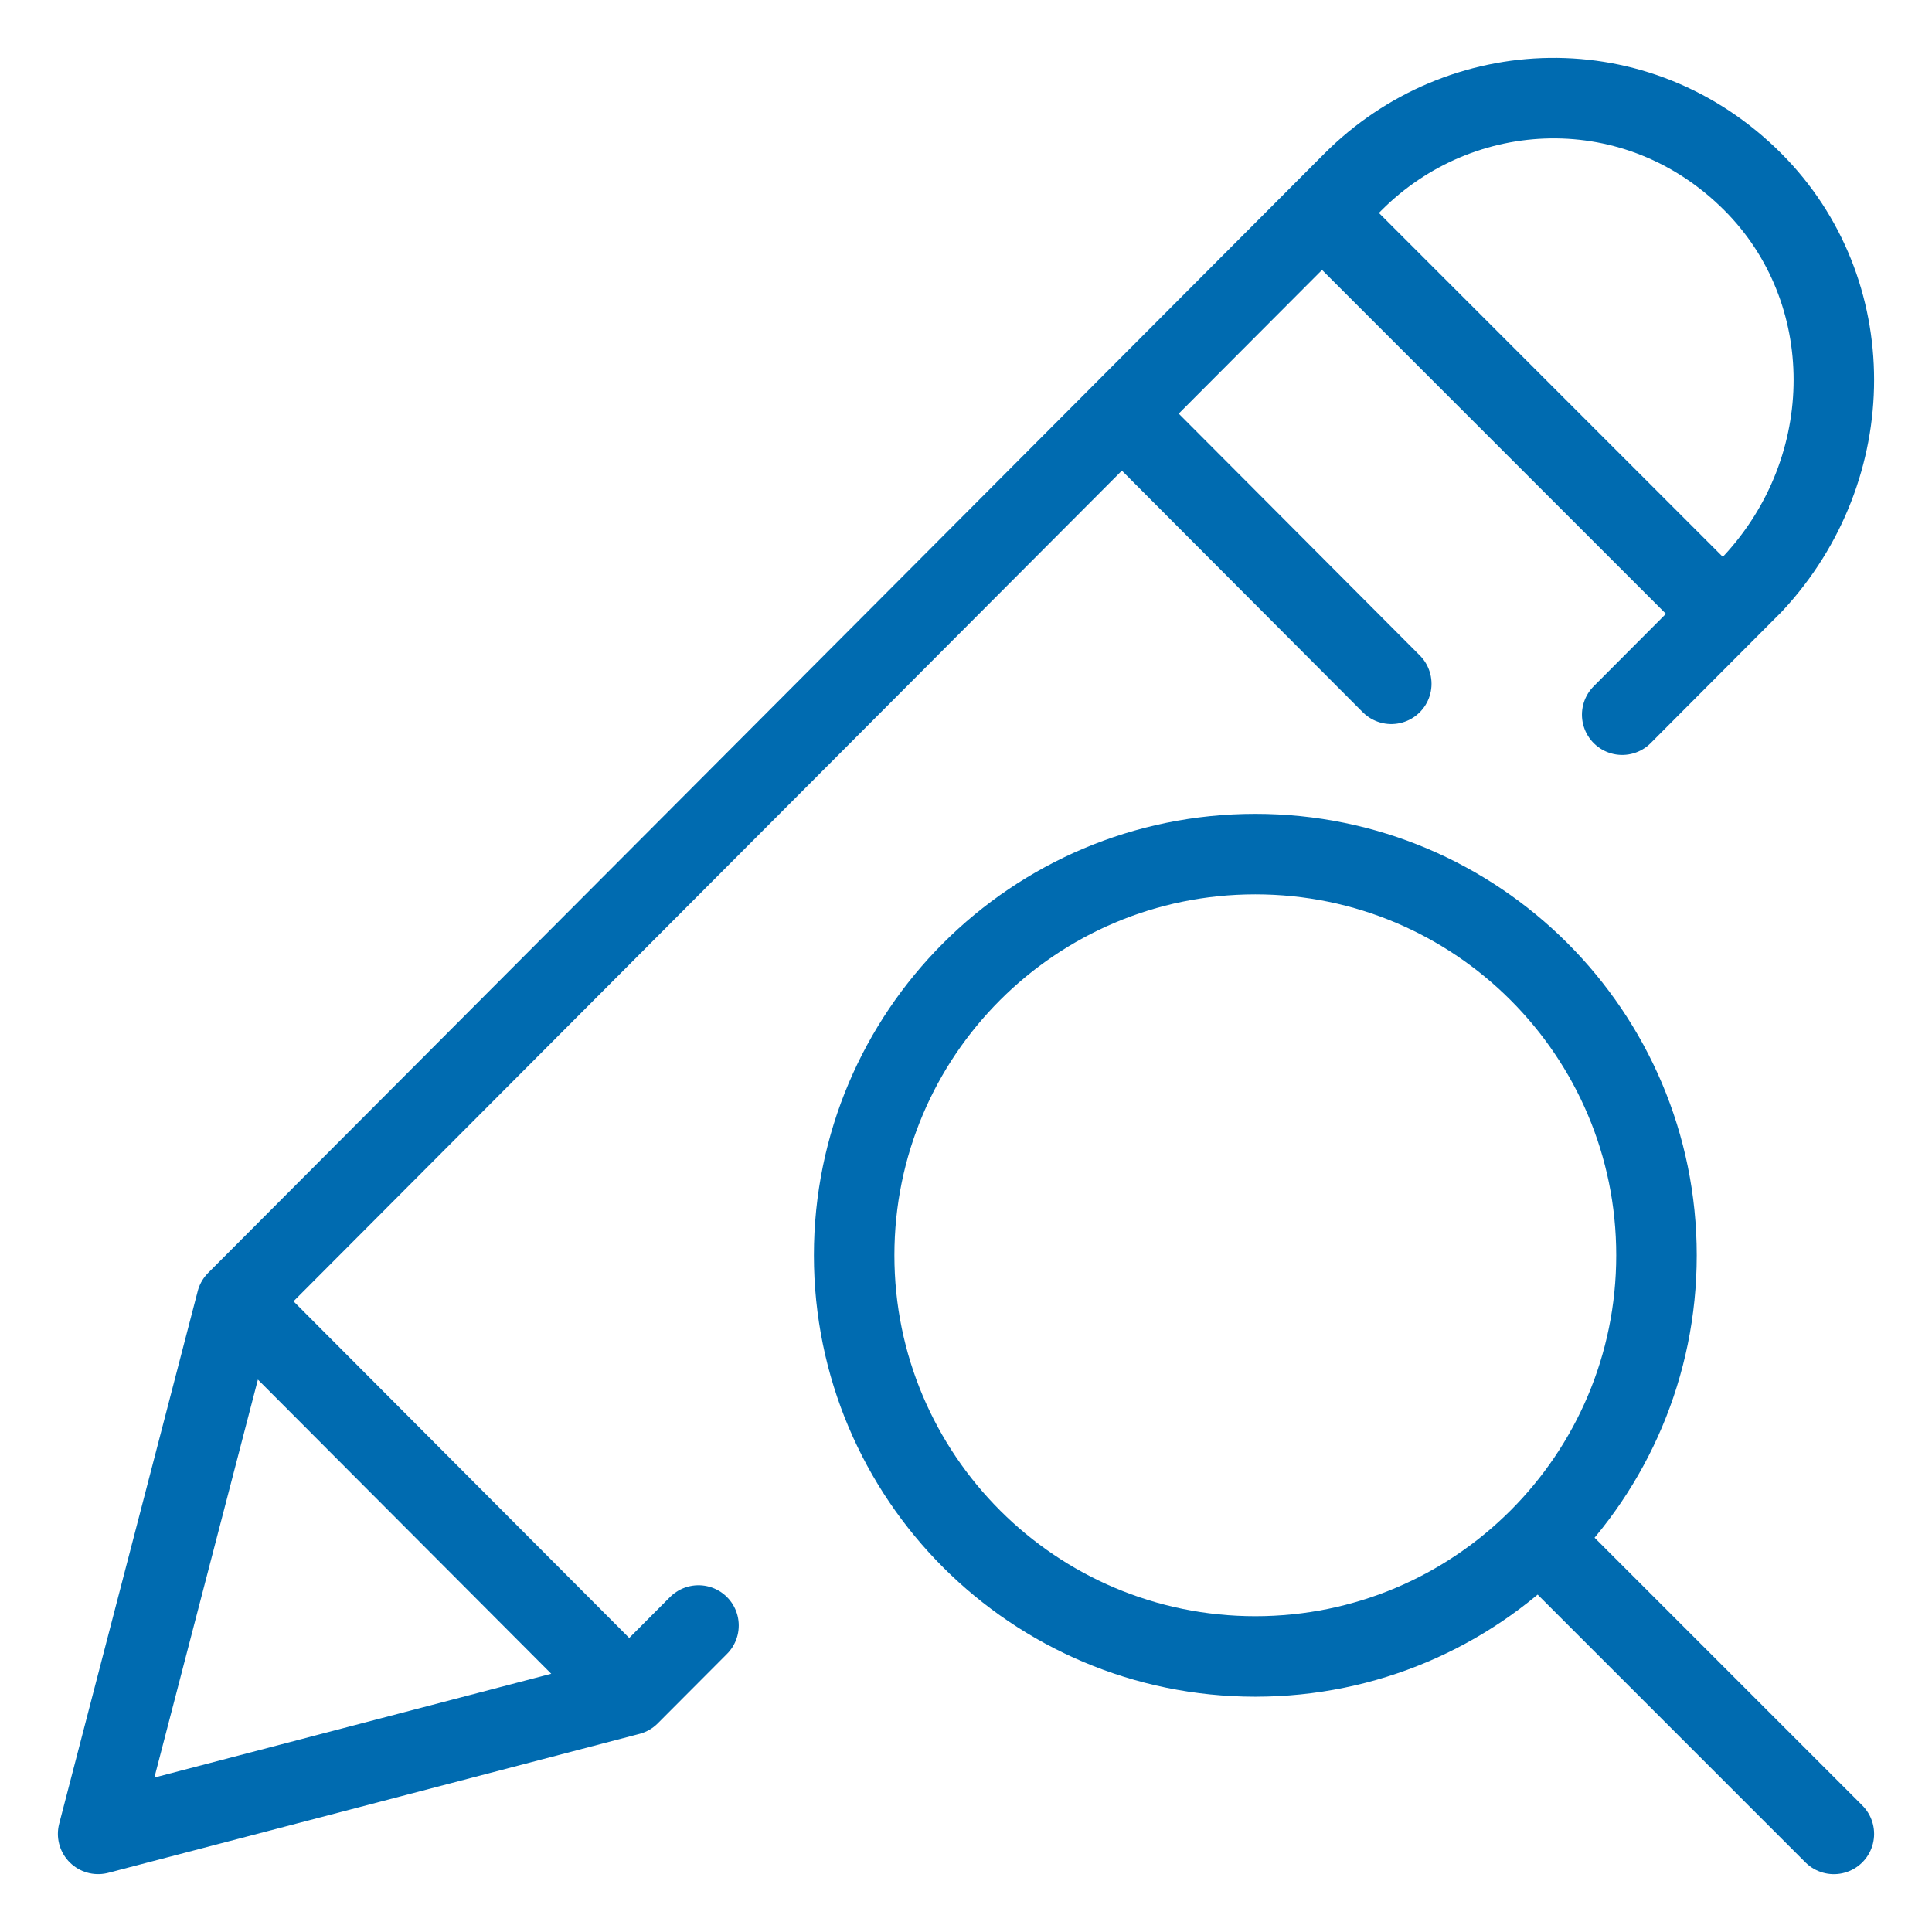 <?xml version="1.0" encoding="UTF-8"?> <svg xmlns="http://www.w3.org/2000/svg" fill="none" viewBox="-1 -1 48 48" id="Pencil-Edit-Search--Streamline-Ultimate.svg" height="48" width="48"><desc>Pencil Edit Search Streamline Icon: https://streamlinehq.com</desc><path stroke="#006bb0" stroke-linecap="round" stroke-linejoin="round" stroke-miterlimit="10" d="M30.188 40.154c5.504 0 9.967 -4.462 9.967 -9.967 0 -5.504 -4.462 -9.967 -9.967 -9.967s-9.967 4.462 -9.967 9.967c0 5.504 4.462 9.967 9.967 9.967Z" stroke-width="2"></path><path stroke="#006bb0" stroke-linecap="round" stroke-linejoin="round" stroke-miterlimit="10" d="m44.562 44.563 -7.283 -7.283" stroke-width="2"></path><path stroke="#006bb0" stroke-linecap="round" stroke-linejoin="round" stroke-miterlimit="10" d="M14.633 41.111 1.438 44.562l3.442 -13.232M14.633 41.111l-9.753 -9.78M14.633 41.111l1.721 -1.726m-11.475 -8.054L32.61 3.524c2.677 -2.685 7.076 -2.877 9.944 0 2.677 2.685 2.677 7.095 0 9.972l-3.251 3.26M31.845 4.291l9.958 9.958m-8.237 1.74 -6.693 -6.712" stroke-width="2"></path></svg> 